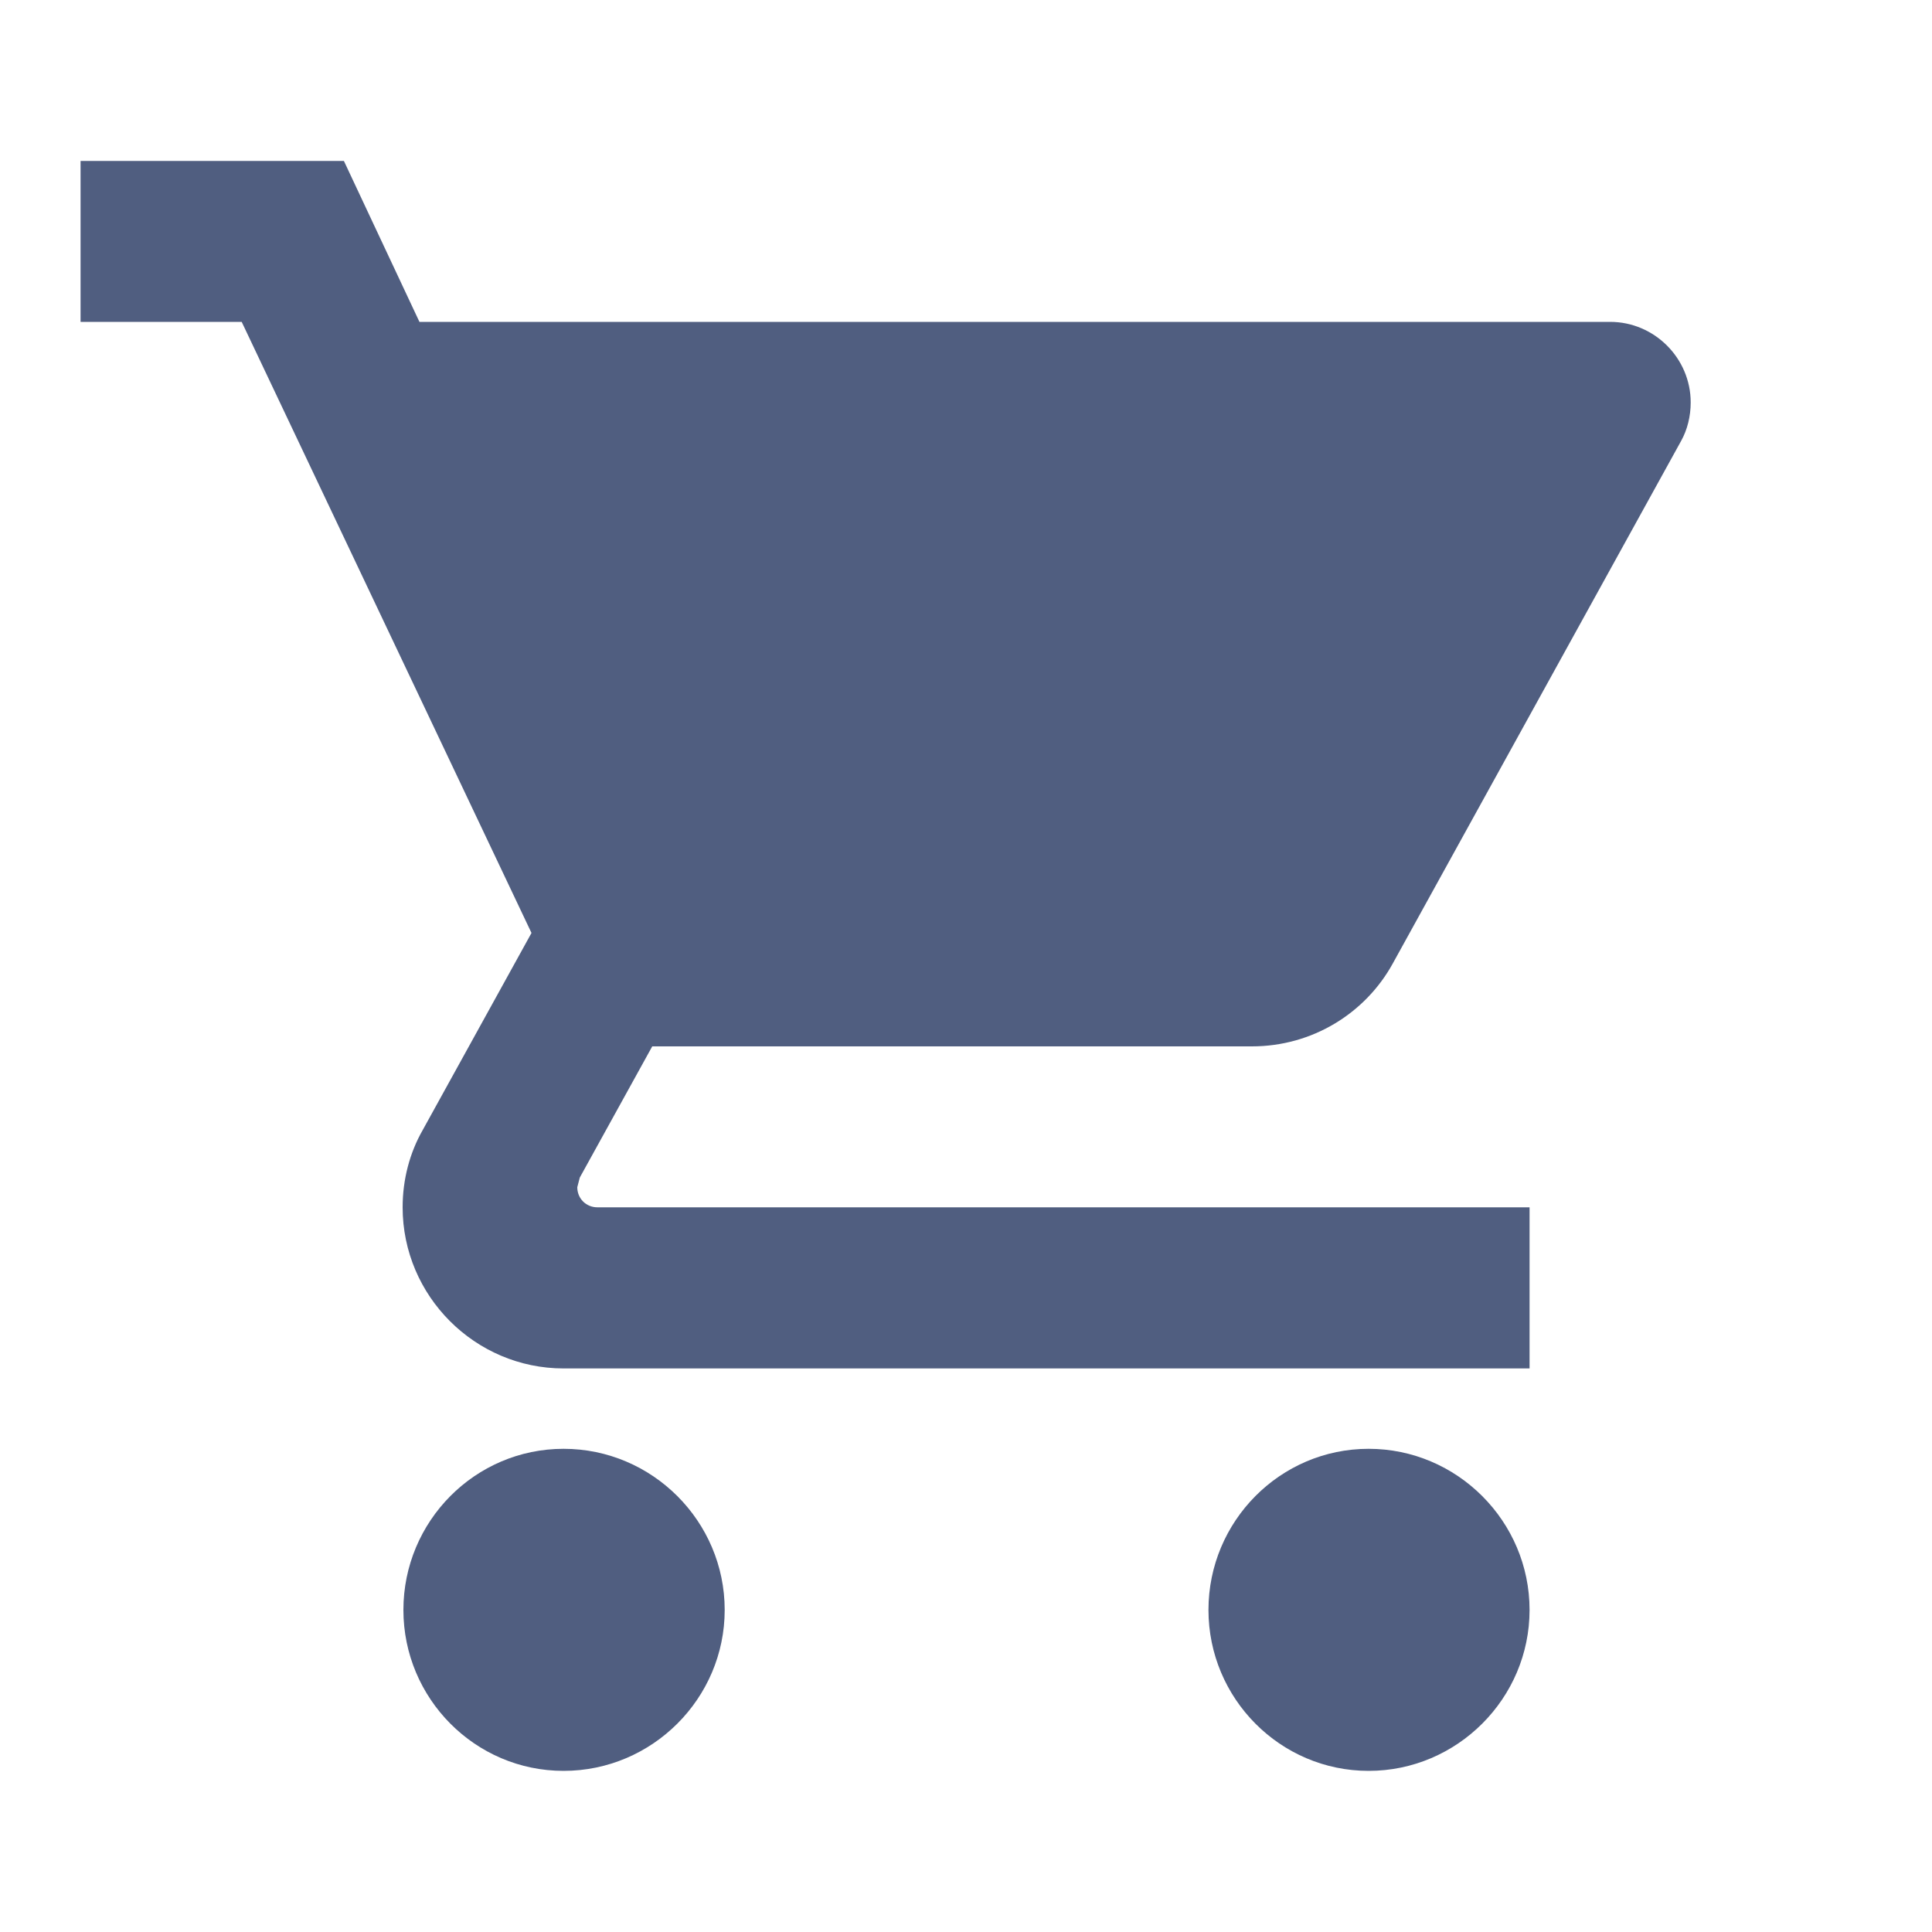 <svg width="10" height="10" viewBox="0 0 10 10" fill="none" xmlns="http://www.w3.org/2000/svg">
<path d="M2.917 7.499C2.459 7.499 2.088 7.874 2.088 8.333C2.088 8.791 2.459 9.166 2.917 9.166C3.376 9.166 3.751 8.791 3.751 8.333C3.751 7.874 3.376 7.499 2.917 7.499ZM0.417 0.833V1.666H1.251L2.751 4.829L2.188 5.849C2.121 5.966 2.084 6.104 2.084 6.249C2.084 6.708 2.459 7.083 2.917 7.083H7.917V6.249H3.092C3.034 6.249 2.988 6.204 2.988 6.145L3.001 6.095L3.376 5.416H6.48C6.792 5.416 7.067 5.245 7.209 4.987L8.701 2.283C8.734 2.224 8.751 2.154 8.751 2.083C8.751 1.854 8.563 1.666 8.334 1.666H2.171L1.78 0.833H0.417ZM7.084 7.499C6.626 7.499 6.255 7.874 6.255 8.333C6.255 8.791 6.626 9.166 7.084 9.166C7.542 9.166 7.917 8.791 7.917 8.333C7.917 7.874 7.542 7.499 7.084 7.499Z" fill="#505E80"/>
</svg>
